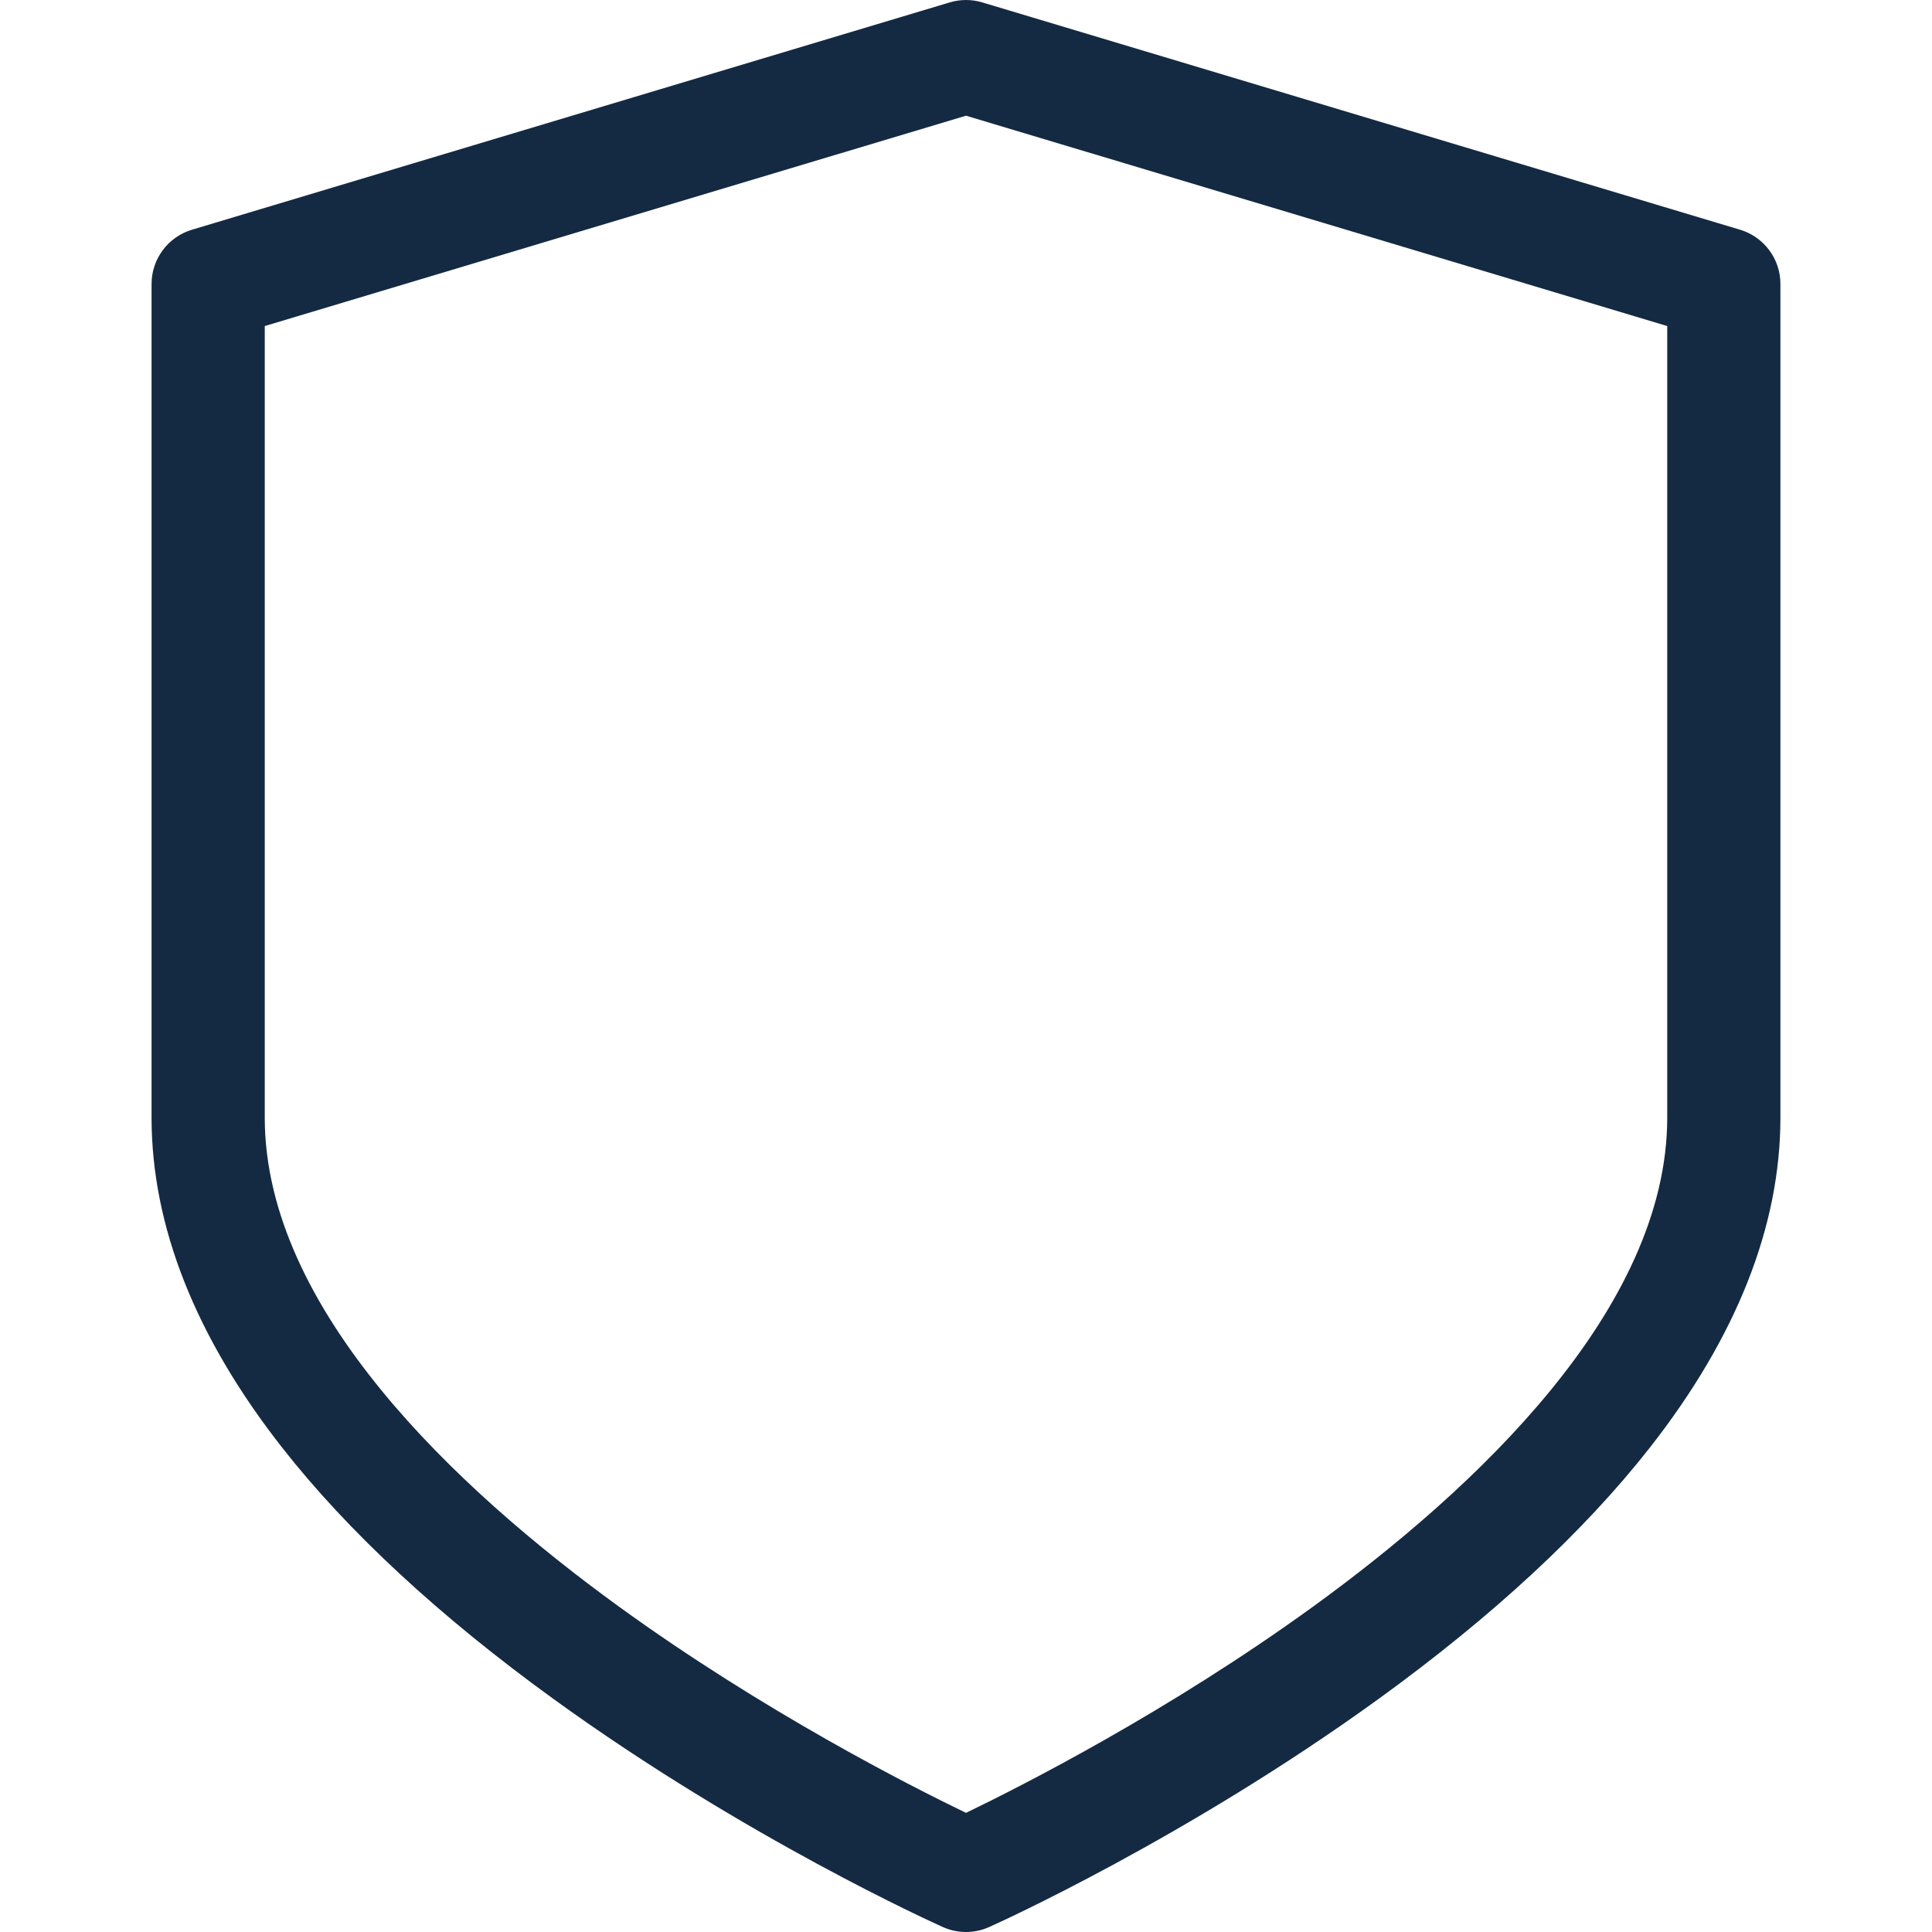 <svg width="76" height="76" viewBox="0 0 76 76" fill="none" xmlns="http://www.w3.org/2000/svg">
<path d="M68.451 9.037L38.64 0.094C38.223 -0.031 37.778 -0.031 37.361 0.094L7.549 9.037C7.091 9.175 6.688 9.457 6.403 9.841C6.117 10.225 5.962 10.691 5.962 11.17V43.962C5.962 48.227 7.689 52.593 11.094 56.939C13.695 60.258 17.293 63.591 21.789 66.845C29.341 72.312 36.777 75.666 37.09 75.805C37.377 75.934 37.687 76 38 76C38.314 76 38.624 75.934 38.91 75.805C39.223 75.666 46.659 72.312 54.211 66.845C58.706 63.591 62.305 60.258 64.906 56.939C68.311 52.594 70.037 48.227 70.037 43.962V11.17C70.038 10.691 69.883 10.225 69.597 9.841C69.312 9.457 68.91 9.175 68.451 9.037ZM65.585 43.962C65.585 51.511 58.011 58.588 51.657 63.197C45.961 67.328 40.184 70.26 38 71.313C35.816 70.26 30.039 67.328 24.343 63.197C17.989 58.588 10.415 51.511 10.415 43.962V12.826L38 4.551L65.585 12.826V43.962Z" fill="#142A42"/>
</svg>
